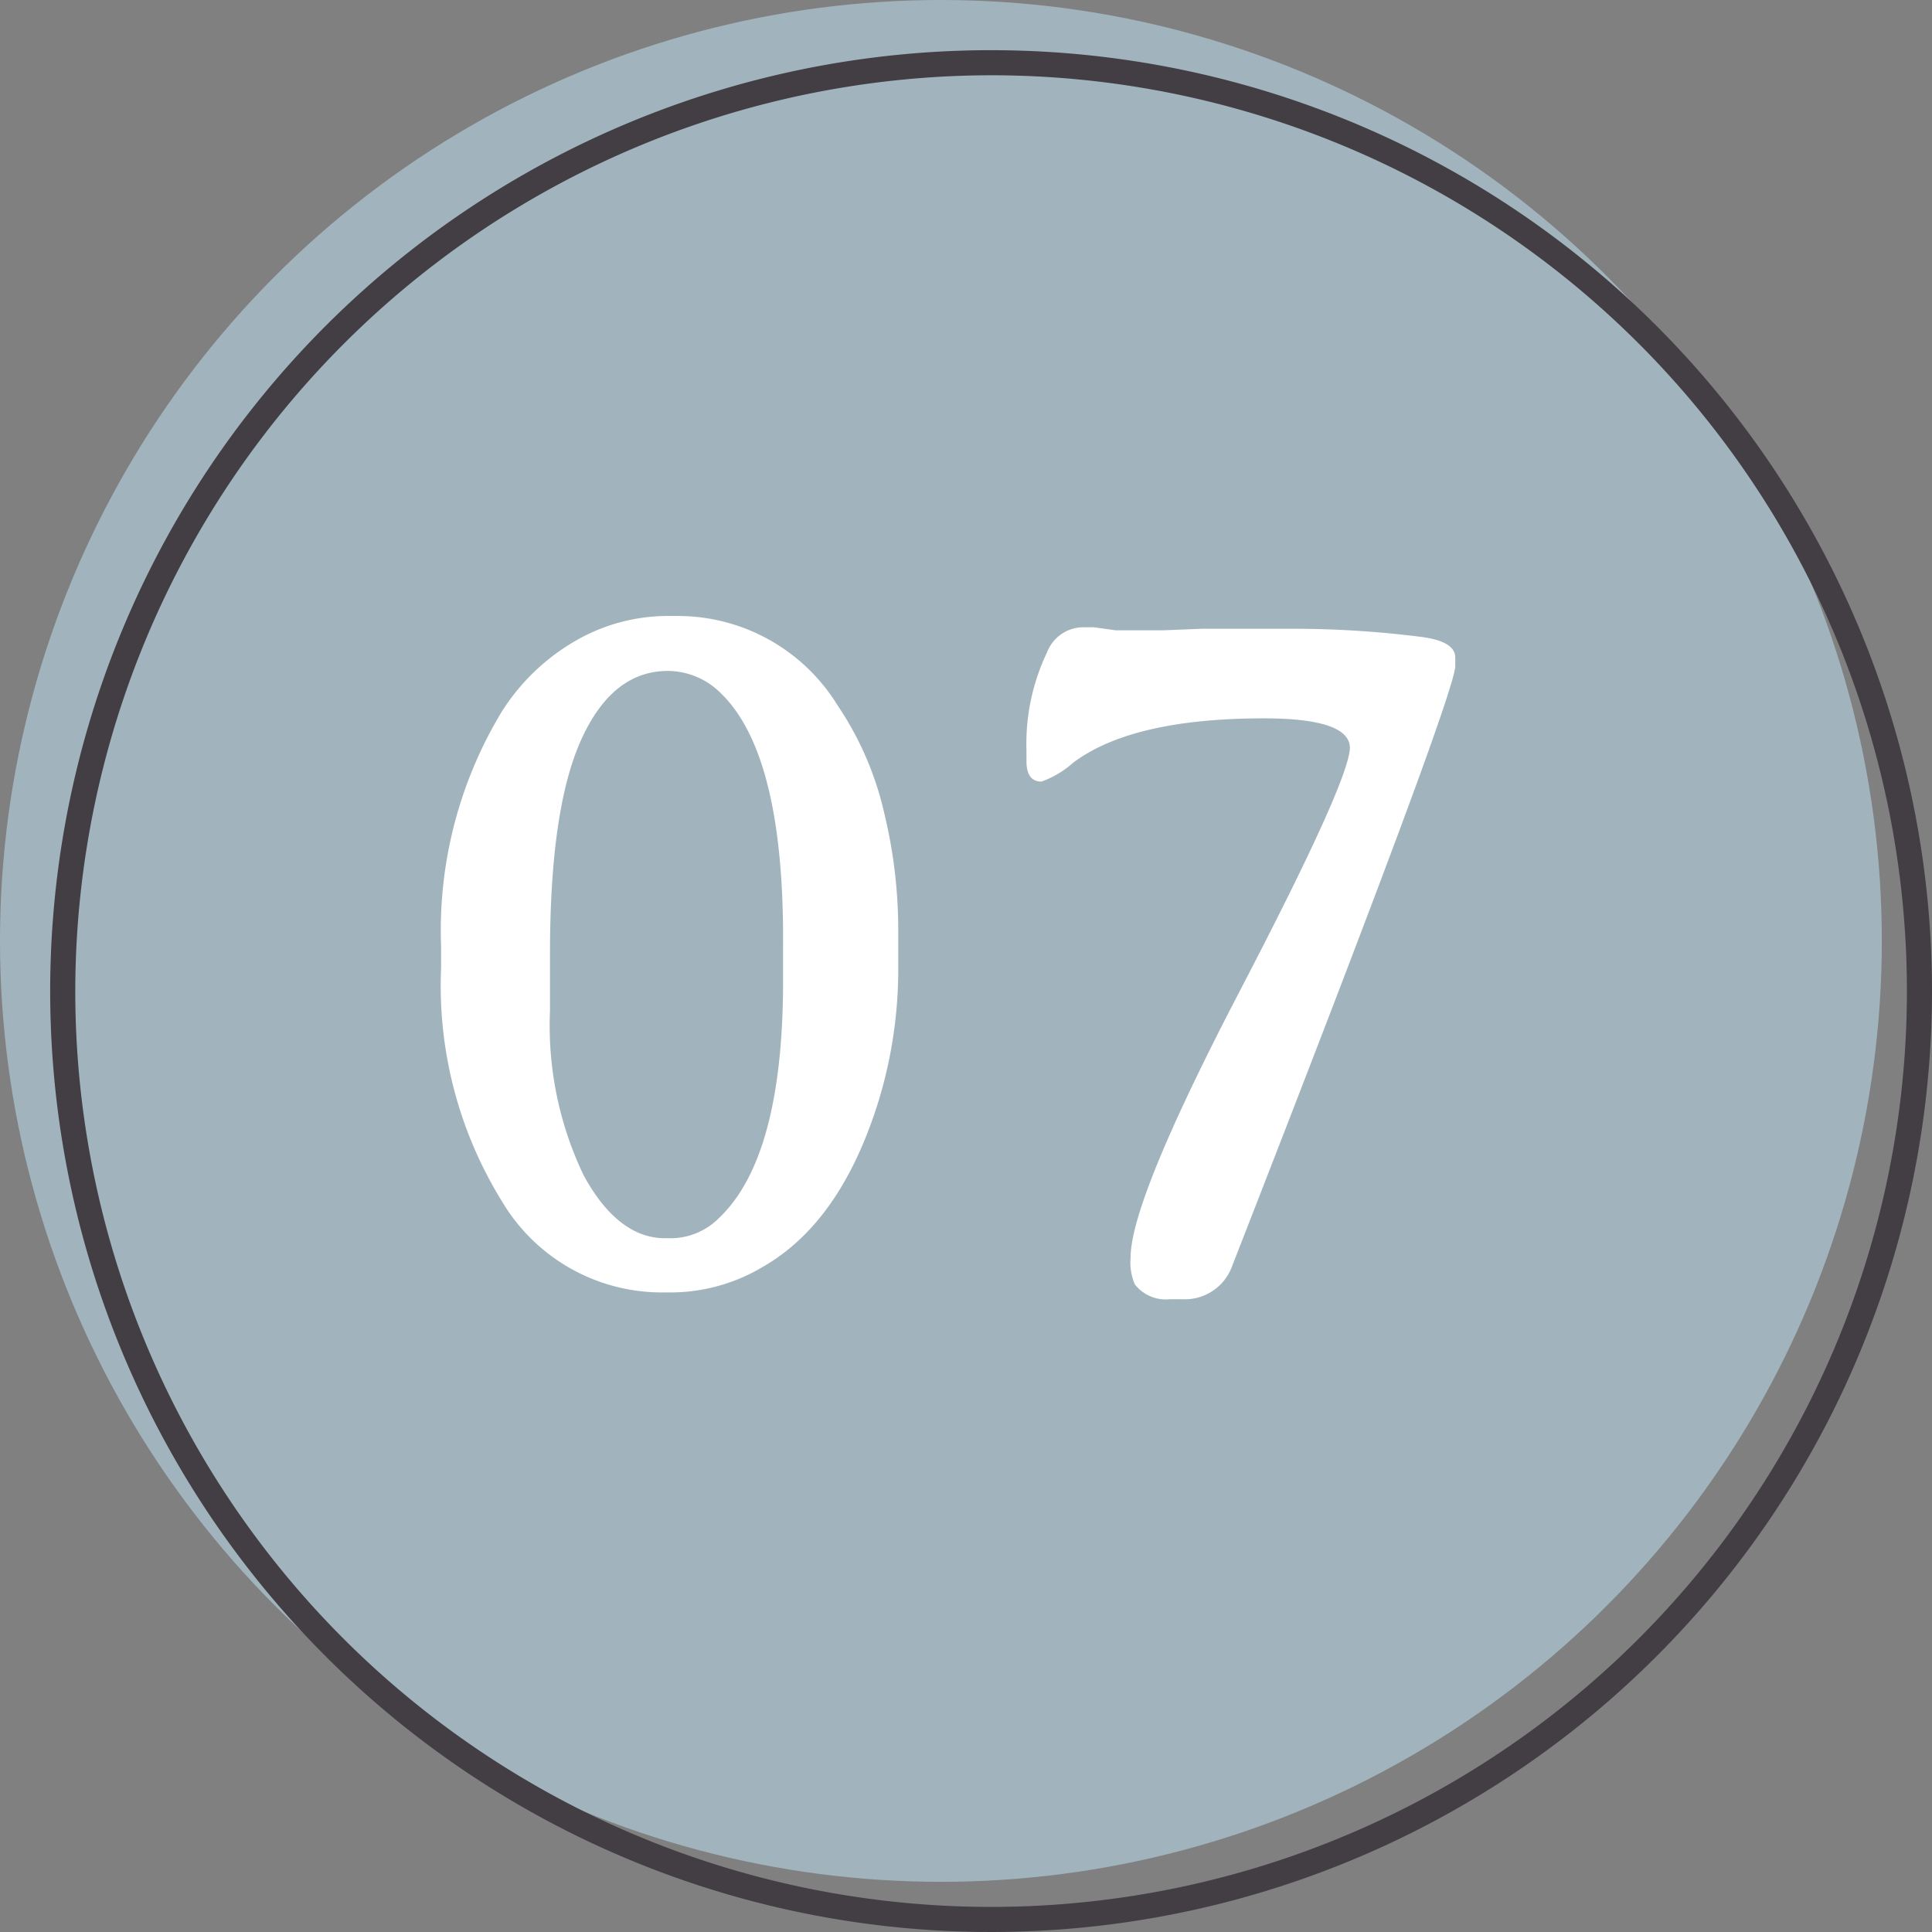 <svg xmlns="http://www.w3.org/2000/svg" viewBox="0 0 77 77"><rect x="0" y="0" width="77" height="77" fill="#808080" stroke="none"/><defs><style>.cls-1{fill:#a1b4bd;}.cls-2{fill:#423e44;}.cls-3{fill:#fff;}</style></defs><g id="レイヤー_2" data-name="レイヤー 2"><g id="contents"><circle class="cls-1" cx="37.5" cy="37.5" r="37.5"/><path class="cls-2" d="M39.5,3A36.5,36.5,0,1,1,3,39.5,36.54,36.54,0,0,1,39.5,3m0-1A37.5,37.5,0,1,0,77,39.5,37.5,37.5,0,0,0,39.5,2Z"/><path class="cls-3" d="M35.8,37.05v1.7A18,18,0,0,1,35,43.93c-1,3.19-2.52,5.38-4.63,6.58a7.19,7.19,0,0,1-3.63,1h-.37A7.41,7.41,0,0,1,20,47.87a16.33,16.33,0,0,1-2.42-9.29v-.43l0-.43A16.84,16.84,0,0,1,20,28.36a8.49,8.49,0,0,1,2.92-2.81,7.35,7.35,0,0,1,3.65-1H27a7.47,7.47,0,0,1,6.38,3.56,12.69,12.69,0,0,1,1.86,4.29A19.82,19.82,0,0,1,35.8,37.05Zm-4.59,2V37.4q0-7.41-2.51-9.8a3,3,0,0,0-2.08-.86q-2.22,0-3.46,2.75T21.92,38l0,.33V39l0,1.29a13.78,13.78,0,0,0,1.35,6.57q1.37,2.49,3.24,2.49h.25a2.72,2.72,0,0,0,1.89-.8Q31.21,46.13,31.21,39.08Z"/><path class="cls-3" d="M53.8,29.81c0-.78-1.14-1.18-3.42-1.18q-5.24,0-7.6,1.76a3.87,3.87,0,0,1-1.27.76c-.4,0-.6-.27-.6-.82V29.9a8.45,8.45,0,0,1,.82-3.9,1.55,1.55,0,0,1,1.44-1l.43,0,.86.12c.32,0,.79,0,1.43,0l.49,0,1.5-.06c.34,0,1.49,0,3.44,0a40.31,40.31,0,0,1,5.37.33c.87.12,1.31.39,1.31.82v.33q0,1.14-8.89,23.91a2,2,0,0,1-2,1.33h-.47a1.57,1.57,0,0,1-1.41-.59,2.22,2.22,0,0,1-.17-1.07q0-2.27,4.35-10.62T53.8,29.81Z"/></g></g></svg>
